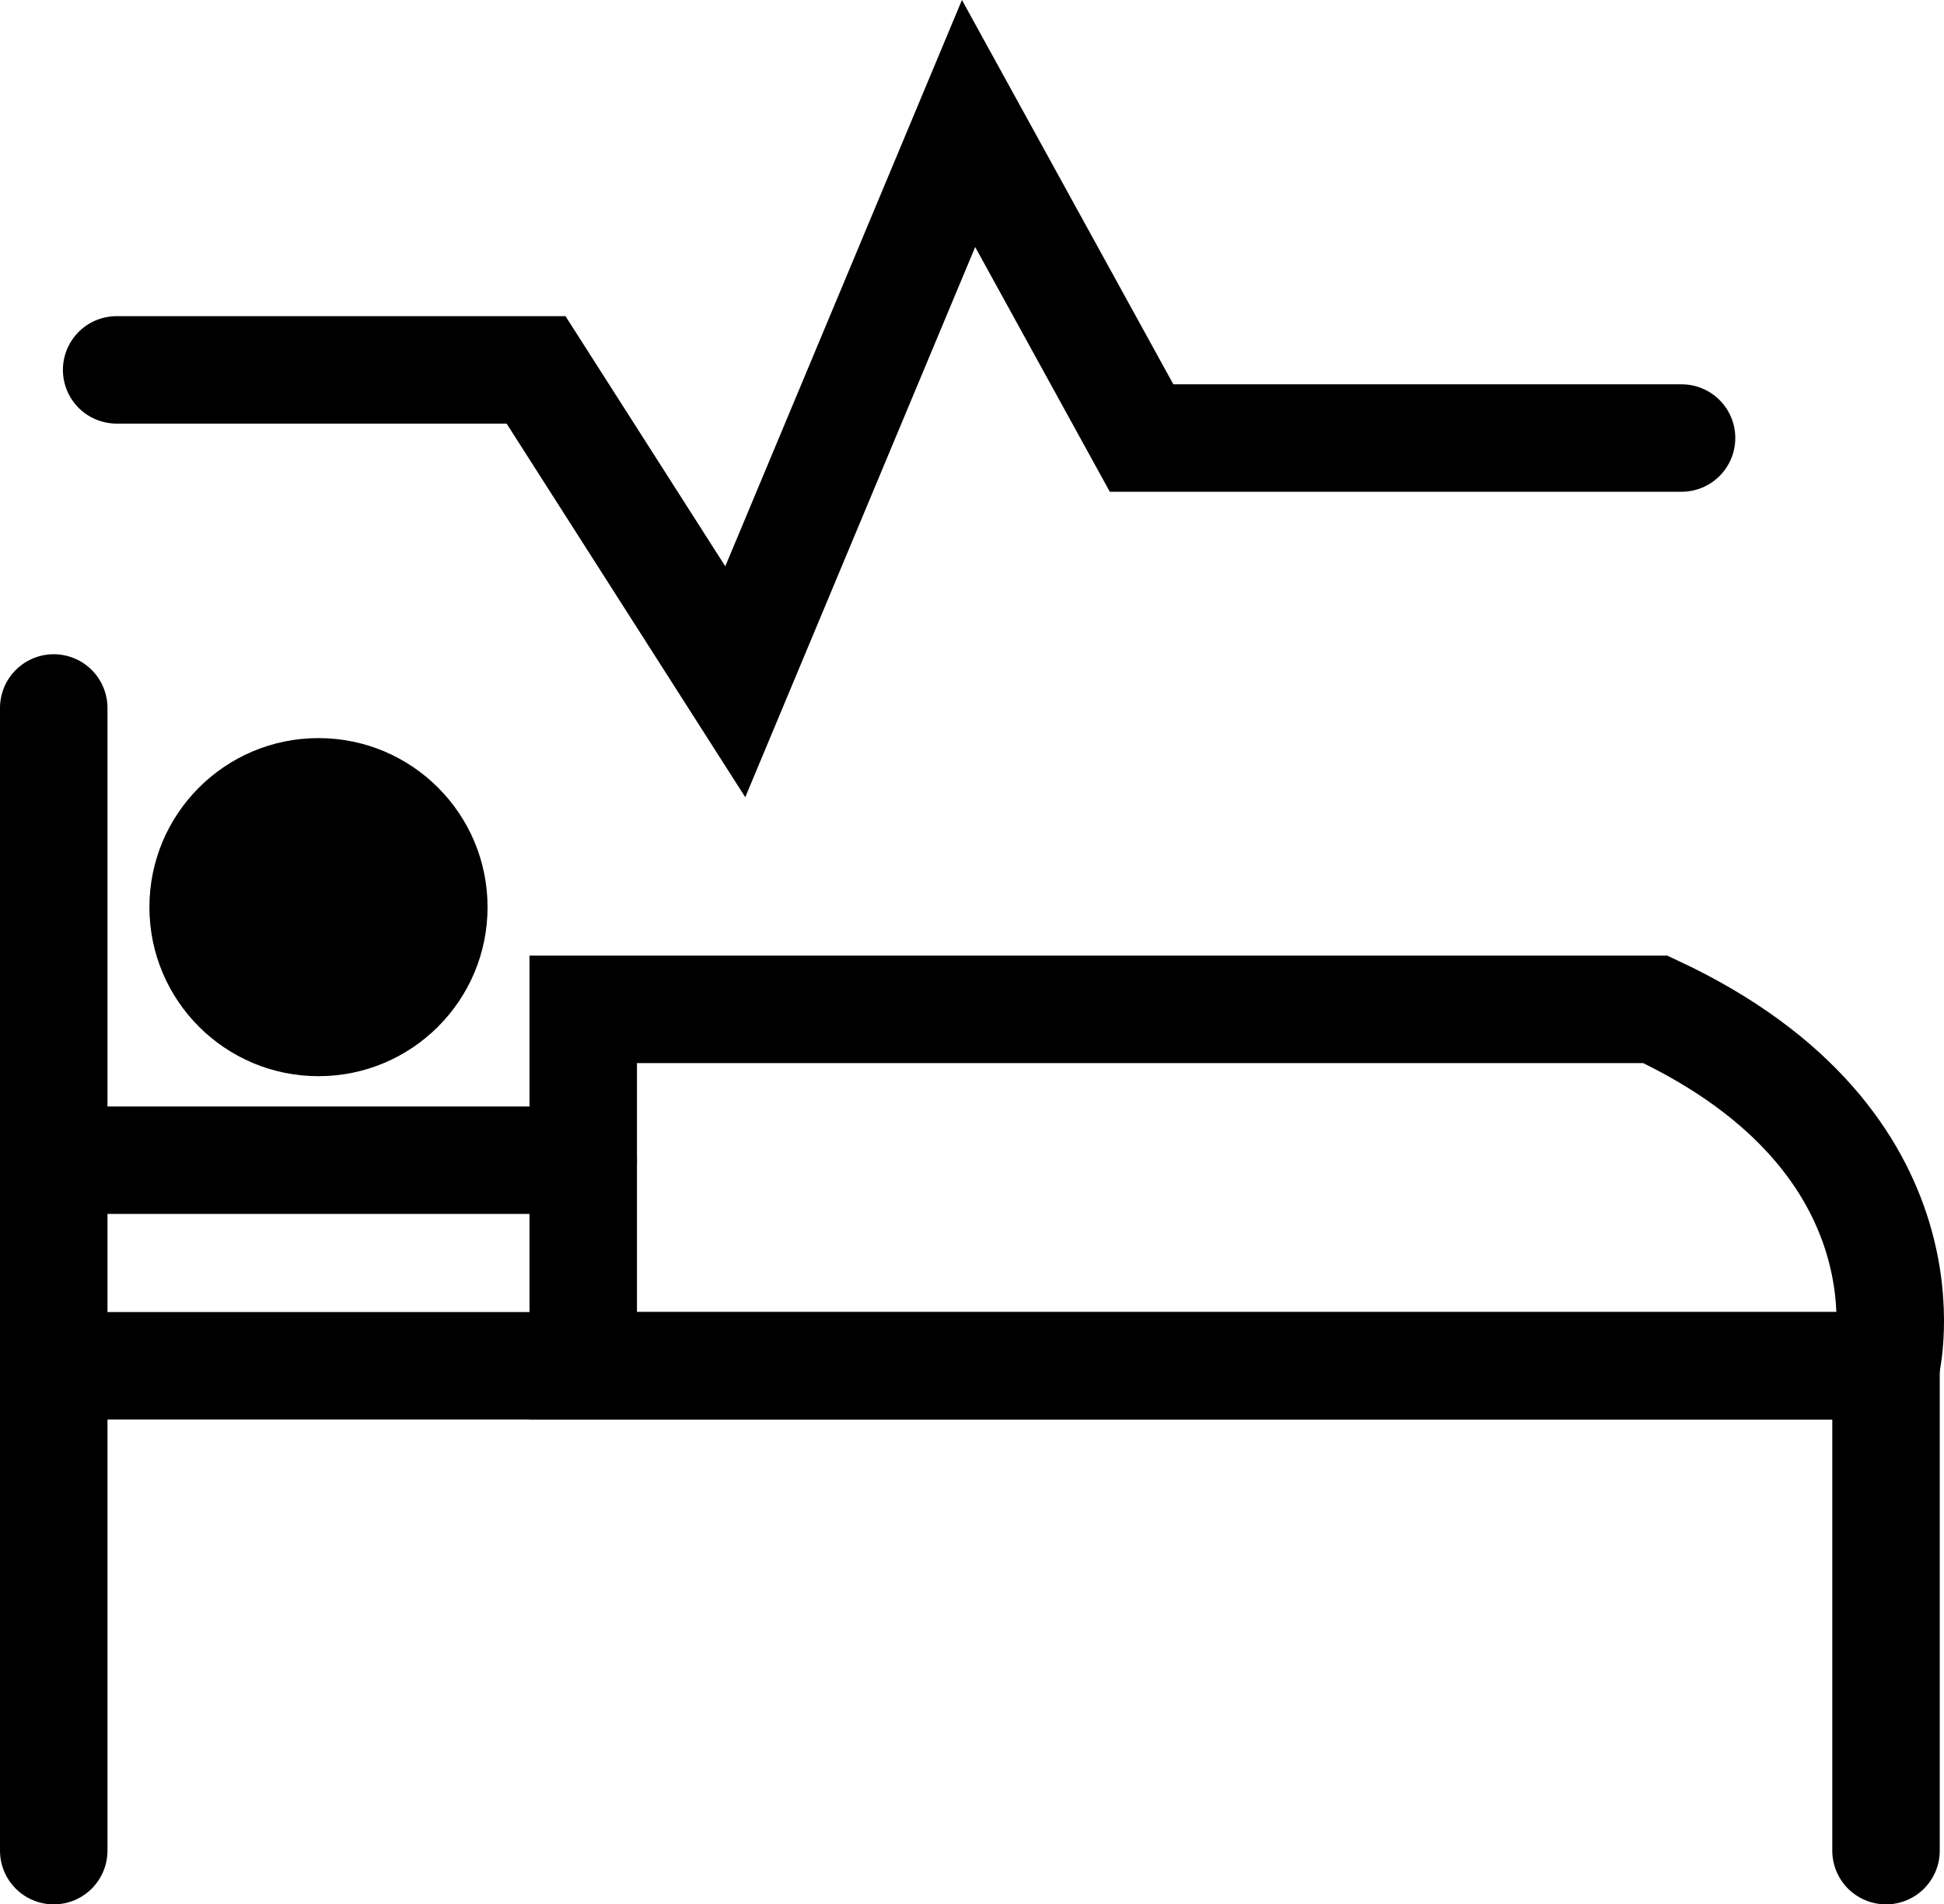 <svg xmlns="http://www.w3.org/2000/svg" viewBox="0 0 741.62 726.63"><defs><style>.a{fill:none;stroke:#000;stroke-linecap:round;stroke-miterlimit:10;stroke-width:41px;}</style></defs><line class="a" x1="20.5" y1="270.13" x2="20.5" y2="706.13"/><polyline class="a" points="20.5 521.13 719.5 521.13 719.5 706.13"/><path class="a" d="M1102.5,638.5s21-85-88-136h-409v136Z" transform="translate(-383 -117.37)"/><circle cx="121.5" cy="346.13" r="64.5"/><line class="a" x1="20.5" y1="442.69" x2="222.5" y2="442.69"/><polyline class="a" points="44.5 141.13 204.5 141.13 280.5 260.13 369.5 47.13 435.5 167.13 641.5 167.13"/></svg>